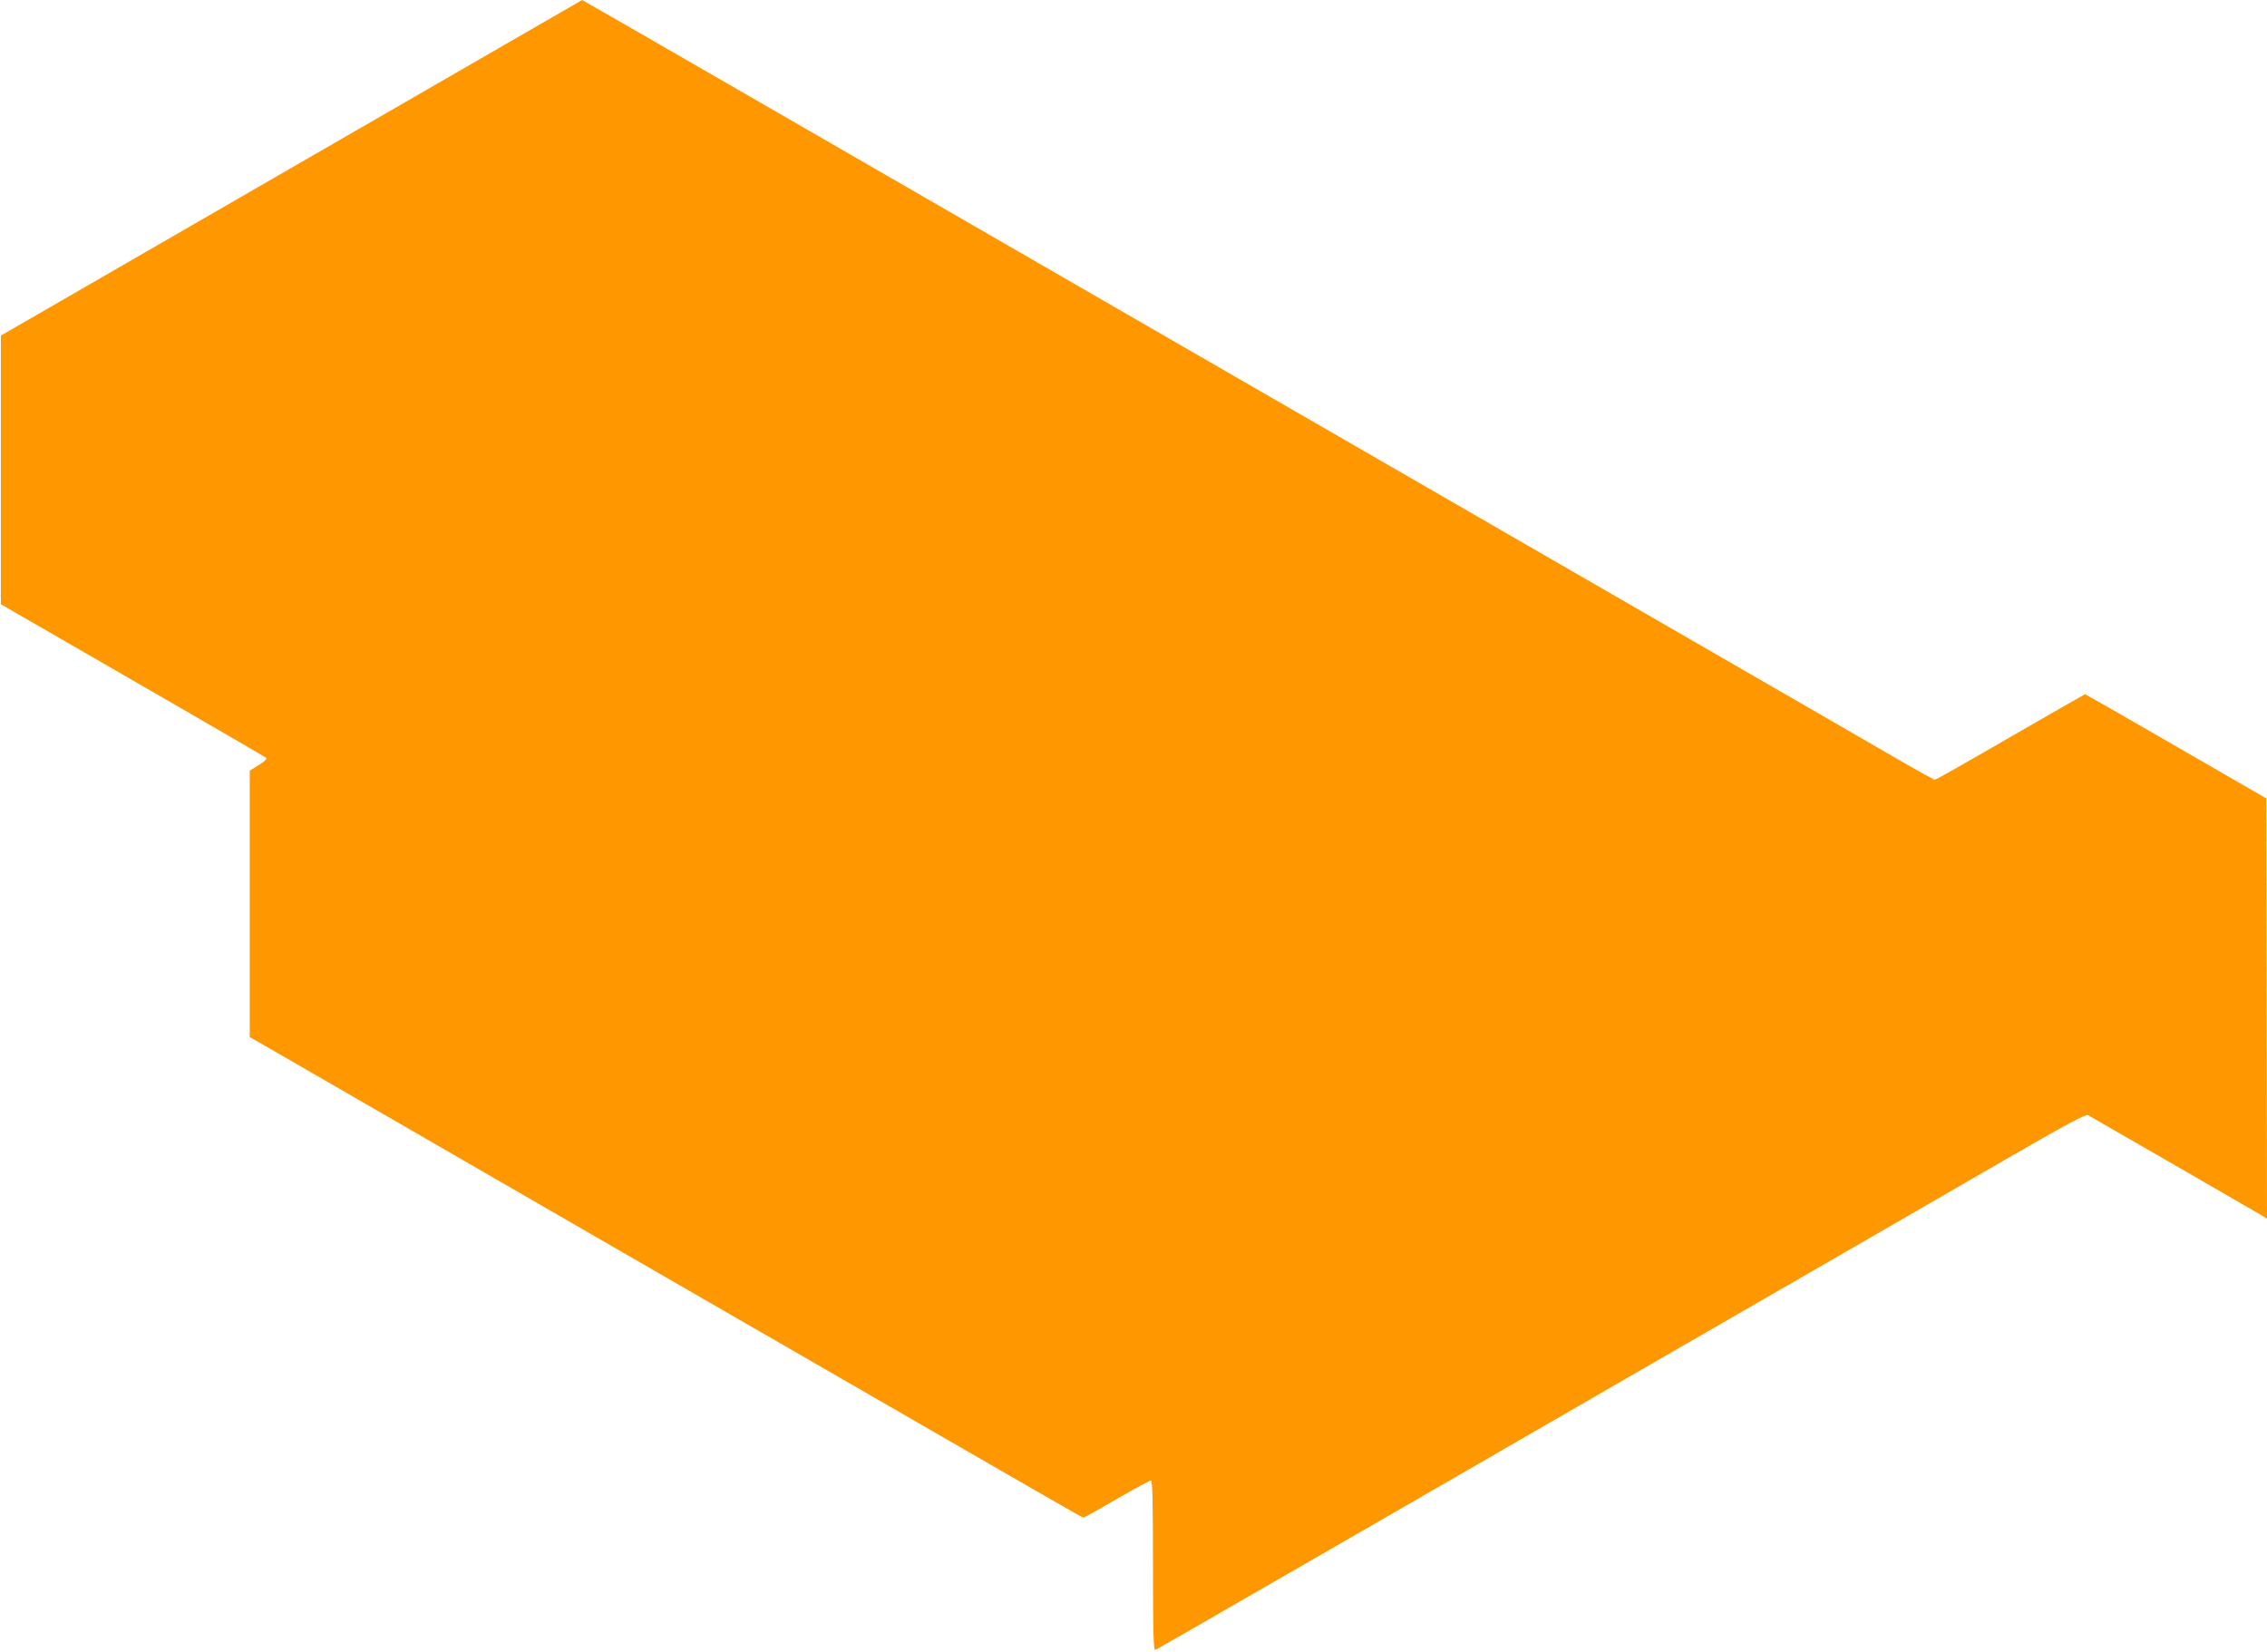 <?xml version="1.0" standalone="no"?>
<!DOCTYPE svg PUBLIC "-//W3C//DTD SVG 20010904//EN"
 "http://www.w3.org/TR/2001/REC-SVG-20010904/DTD/svg10.dtd">
<svg version="1.0" xmlns="http://www.w3.org/2000/svg"
 width="1280pt" height="933pt" viewBox="0 0 1280 933"
 preserveAspectRatio="xMidYMid meet">
<g transform="translate(0,933) scale(0.1,-0.1)"
fill="#ff9800" stroke="none">
<path d="M1645 8382 l-1640 -947 0 -759 0 -758 95 -55 c52 -30 388 -224 745
-430 358 -206 654 -379 659 -383 5 -5 -14 -23 -43 -40 l-51 -32 0 -752 0 -752
148 -85 c81 -47 894 -517 1807 -1044 2615 -1510 2746 -1585 2752 -1585 4 0 88
47 188 105 100 58 187 105 194 105 8 0 11 -126 11 -481 0 -382 3 -480 13 -476
6 2 419 240 917 527 498 287 1240 716 1650 953 1560 900 1798 1037 2234 1290
345 199 453 257 465 250 9 -5 225 -130 481 -277 256 -148 480 -277 498 -288
l32 -20 -2 1187 -3 1187 -509 294 c-280 162 -511 294 -513 294 -2 0 -191 -109
-421 -241 -229 -133 -421 -242 -427 -242 -5 0 -80 41 -165 90 -146 85 -816
471 -2750 1588 -1064 614 -2584 1492 -3783 2184 -515 297 -938 541 -940 541
-1 -1 -740 -427 -1642 -948z"/>
</g>
</svg>
